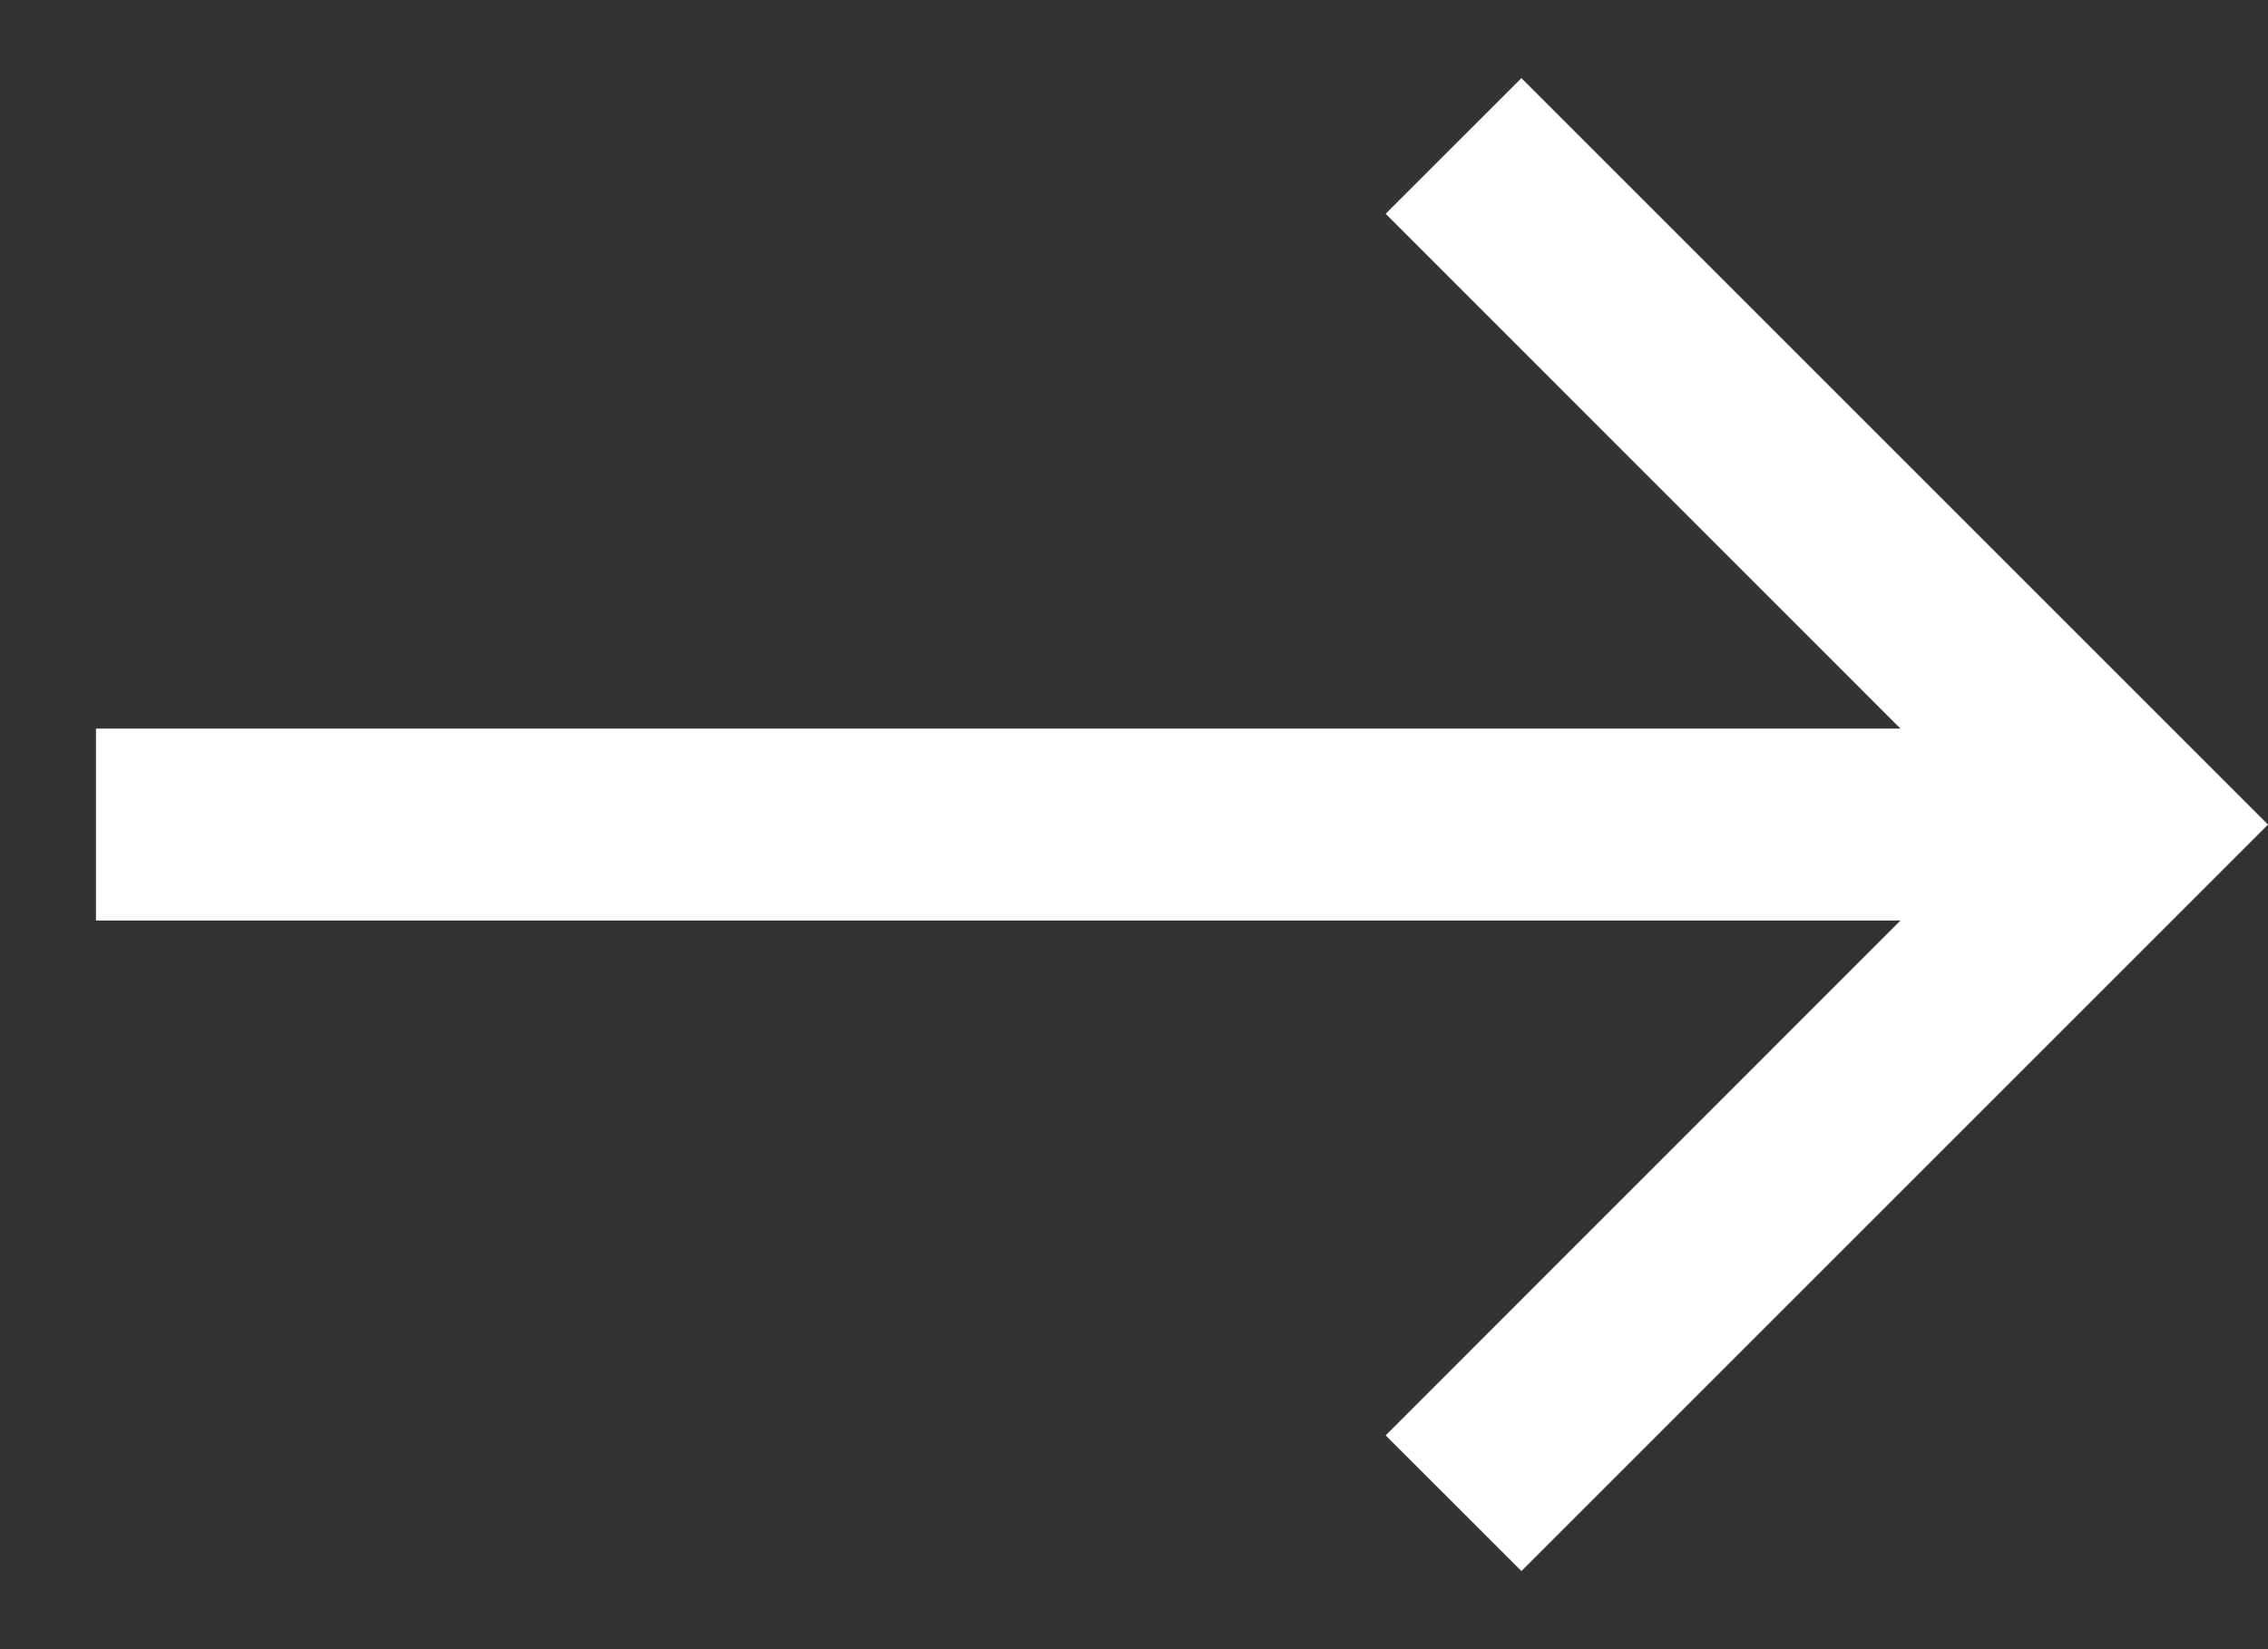 <svg width="22" height="16" viewBox="0 0 22 16" fill="none" xmlns="http://www.w3.org/2000/svg">
<rect x="0" y="0" width="22" height="16" fill="#333333" stroke="none"/>
<path fill-rule="evenodd" clip-rule="evenodd" d="M18.435 7.069L13.441 2.074L14.758 0.758L22 8L14.758 15.242L13.441 13.926L18.435 8.931L0.931 8.931V7.069L18.435 7.069Z" fill="white"/>
</svg>
